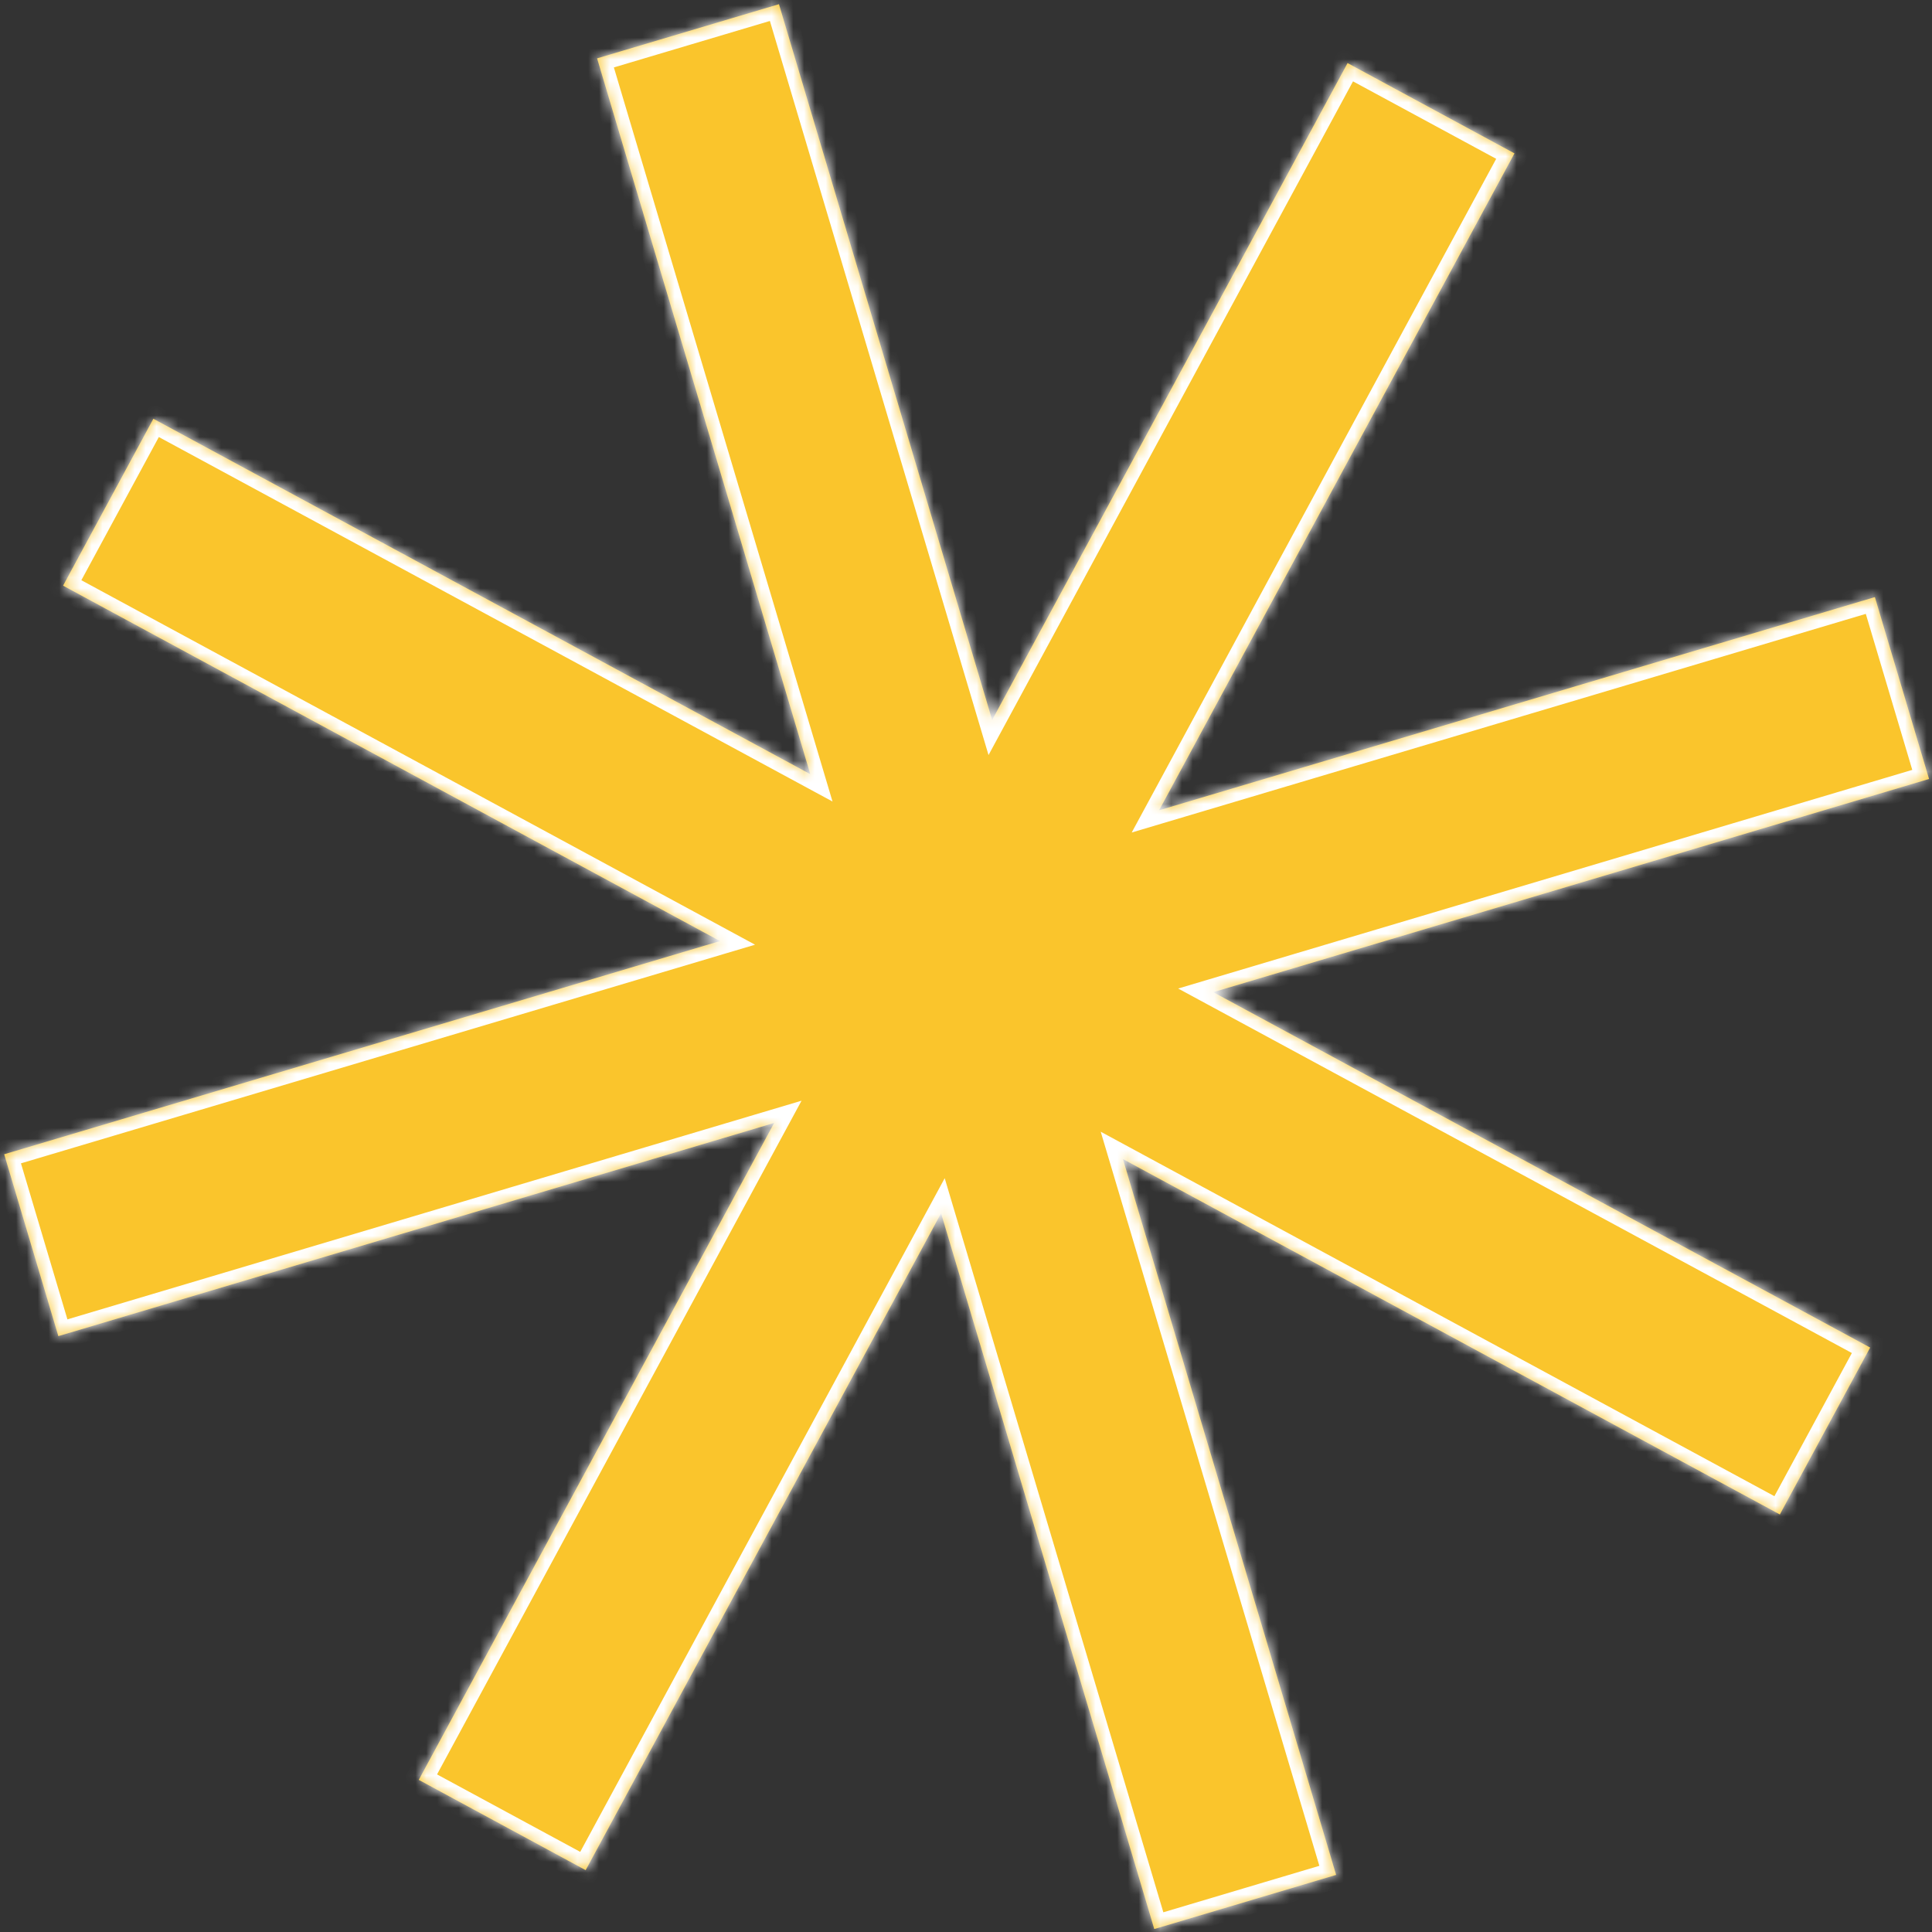 <?xml version="1.0" encoding="UTF-8"?> <svg xmlns="http://www.w3.org/2000/svg" width="179" height="179" viewBox="0 0 179 179" fill="none"><rect x="0" y="0" width="179" height="179" fill="#333333" stroke="none"/> <mask id="path-1-inside-1_21_277" fill="white"> <path fill-rule="evenodd" clip-rule="evenodd" d="M124.852 5.844L140.317 14.21L107.389 75.073L173.708 55.321L178.727 72.171L112.407 91.924L173.27 124.852L164.903 140.316L104.041 107.388L123.793 173.709L106.943 178.727L87.19 112.408L54.262 173.27L38.798 164.904L71.726 104.04L5.405 123.793L0.387 106.943L66.707 87.19L5.844 54.262L14.21 38.798L75.073 71.726L55.32 5.406L72.171 0.387L91.924 66.707L124.852 5.844Z"></path> </mask> <path fill-rule="evenodd" clip-rule="evenodd" d="M124.852 5.844L140.317 14.21L107.389 75.073L173.708 55.321L178.727 72.171L112.407 91.924L173.27 124.852L164.903 140.316L104.041 107.388L123.793 173.709L106.943 178.727L87.19 112.408L54.262 173.27L38.798 164.904L71.726 104.04L5.405 123.793L0.387 106.943L66.707 87.19L5.844 54.262L14.21 38.798L75.073 71.726L55.32 5.406L72.171 0.387L91.924 66.707L124.852 5.844Z" fill="#FAC52C"></path> <path d="M140.317 14.211L141.416 14.805L142.011 13.706L140.911 13.111L140.317 14.211ZM124.853 5.844L125.447 4.745L124.348 4.15L123.753 5.249L124.853 5.844ZM107.389 75.073L106.289 74.478L104.853 77.133L107.745 76.271L107.389 75.073ZM173.708 55.321L174.906 54.964L174.55 53.766L173.352 54.123L173.708 55.321ZM178.727 72.171L179.084 73.369L180.282 73.013L179.925 71.814L178.727 72.171ZM112.407 91.924L112.05 90.726L109.158 91.588L111.812 93.024L112.407 91.924ZM173.27 124.852L174.369 125.447L174.964 124.348L173.865 123.753L173.27 124.852ZM164.904 140.317L164.309 141.416L165.408 142.011L166.003 140.911L164.904 140.317ZM104.041 107.388L104.635 106.289L101.981 104.853L102.843 107.745L104.041 107.388ZM123.794 173.709L124.15 174.907L125.348 174.55L124.992 173.352L123.794 173.709ZM106.943 178.728L105.745 179.084L106.102 180.282L107.3 179.926L106.943 178.728ZM87.19 112.408L88.388 112.051L87.527 109.159L86.091 111.813L87.19 112.408ZM54.262 173.27L53.667 174.37L54.767 174.964L55.361 173.865L54.262 173.27ZM38.798 164.904L37.699 164.309L37.104 165.408L38.203 166.003L38.798 164.904ZM71.726 104.041L72.826 104.635L74.262 101.981L71.369 102.843L71.726 104.041ZM5.405 123.794L4.208 124.15L4.564 125.348L5.762 124.992L5.405 123.794ZM0.387 106.943L0.03 105.745L-1.168 106.102L-0.811 107.3L0.387 106.943ZM66.707 87.19L67.064 88.388L69.956 87.527L67.302 86.091L66.707 87.19ZM5.844 54.262L4.745 53.667L4.15 54.767L5.249 55.361L5.844 54.262ZM14.21 38.798L14.805 37.698L13.706 37.104L13.111 38.203L14.21 38.798ZM75.073 71.726L74.478 72.825L77.133 74.261L76.271 71.369L75.073 71.726ZM55.321 5.406L54.964 4.208L53.766 4.565L54.123 5.763L55.321 5.406ZM72.171 0.387L73.369 0.03L73.012 -1.168L71.814 -0.811L72.171 0.387ZM91.924 66.707L90.726 67.064L91.588 69.957L93.024 67.302L91.924 66.707ZM140.911 13.111L125.447 4.745L124.258 6.944L139.722 15.31L140.911 13.111ZM108.488 75.668L141.416 14.805L139.217 13.616L106.289 74.478L108.488 75.668ZM173.352 54.123L107.032 73.875L107.745 76.271L174.065 56.519L173.352 54.123ZM179.925 71.814L174.906 54.964L172.51 55.677L177.529 72.528L179.925 71.814ZM112.764 93.122L179.084 73.369L178.37 70.973L112.05 90.726L112.764 93.122ZM173.865 123.753L113.002 90.825L111.812 93.024L172.675 125.952L173.865 123.753ZM166.003 140.911L174.369 125.447L172.171 124.258L163.804 139.722L166.003 140.911ZM103.446 108.488L164.309 141.416L165.498 139.217L104.635 106.289L103.446 108.488ZM124.992 173.352L105.239 107.032L102.843 107.745L122.596 174.066L124.992 173.352ZM107.3 179.926L124.15 174.907L123.437 172.511L106.586 177.53L107.3 179.926ZM85.992 112.764L105.745 179.084L108.141 178.371L88.388 112.051L85.992 112.764ZM55.361 173.865L88.289 113.002L86.091 111.813L53.163 172.675L55.361 173.865ZM38.203 166.003L53.667 174.37L54.857 172.171L39.393 163.804L38.203 166.003ZM70.627 103.446L37.699 164.309L39.897 165.499L72.826 104.635L70.627 103.446ZM5.762 124.992L72.083 105.239L71.369 102.843L5.049 122.596L5.762 124.992ZM-0.811 107.3L4.208 124.15L6.603 123.437L1.585 106.586L-0.811 107.3ZM66.35 85.992L0.03 105.745L0.743 108.141L67.064 88.388L66.35 85.992ZM5.249 55.361L66.112 88.289L67.302 86.091L6.439 53.163L5.249 55.361ZM13.111 38.203L4.745 53.667L6.943 54.857L15.31 39.393L13.111 38.203ZM75.668 70.627L14.805 37.698L13.616 39.897L74.478 72.825L75.668 70.627ZM54.123 5.763L73.875 72.083L76.271 71.369L56.519 5.049L54.123 5.763ZM71.814 -0.811L54.964 4.208L55.677 6.604L72.528 1.585L71.814 -0.811ZM93.122 66.351L73.369 0.03L70.973 0.744L90.726 67.064L93.122 66.351ZM123.753 5.249L90.825 66.113L93.024 67.302L125.952 6.439L123.753 5.249Z" fill="white" mask="url(#path-1-inside-1_21_277)"></path> </svg> 